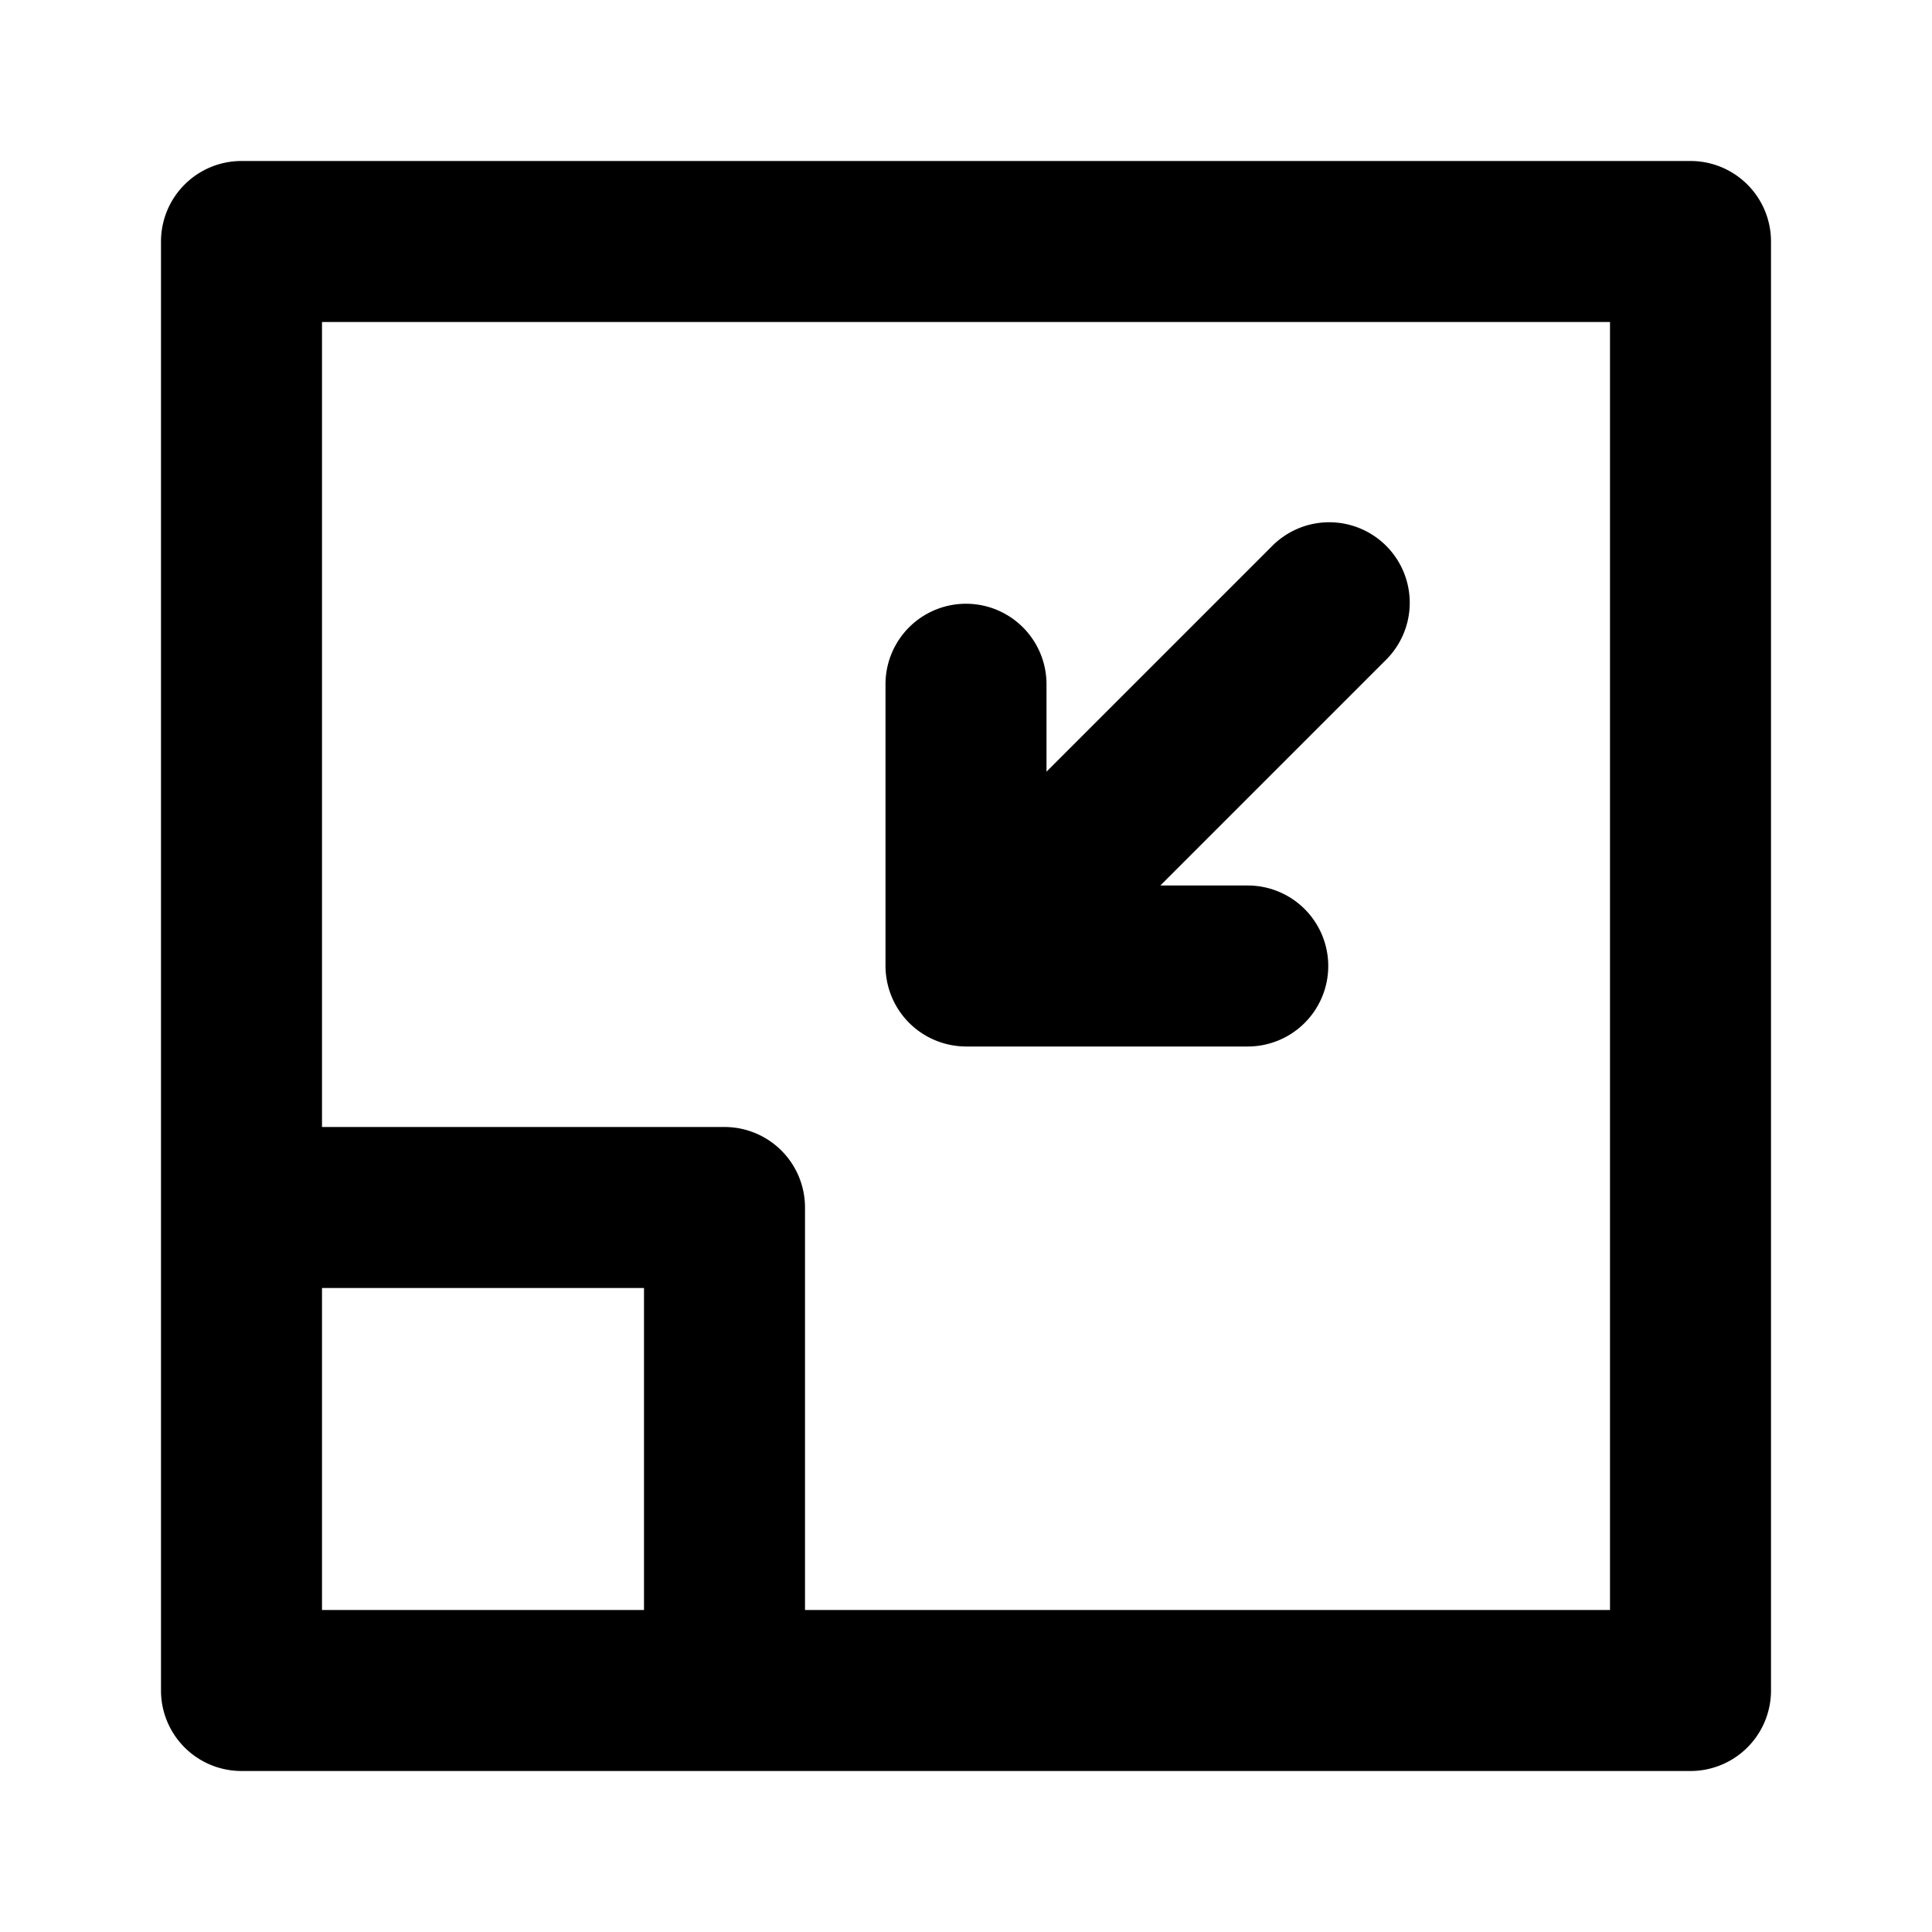<?xml version="1.0" encoding="utf-8"?><!-- Скачано с сайта svg4.ru / Downloaded from svg4.ru -->
<svg fill="#000000" width="800px" height="800px" viewBox="0 0 24 24" xmlns="http://www.w3.org/2000/svg"><path d="M2,3V21a1,1,0,0,0,1,1H21a1,1,0,0,0,1-1V3a1,1,0,0,0-1-1H3A1,1,0,0,0,2,3ZM4,4H20V20H10V15a1,1,0,0,0-1-1H4ZM4,16H8v4H4Zm7.077-3.618A1.01,1.01,0,0,1,11,12V8.5a1,1,0,0,1,2,0V9.586l2.793-2.793a1,1,0,1,1,1.414,1.414L14.414,11H15.5a1,1,0,0,1,0,2H12a1.01,1.01,0,0,1-.382-.077A1,1,0,0,1,11.077,12.382Z"/></svg>